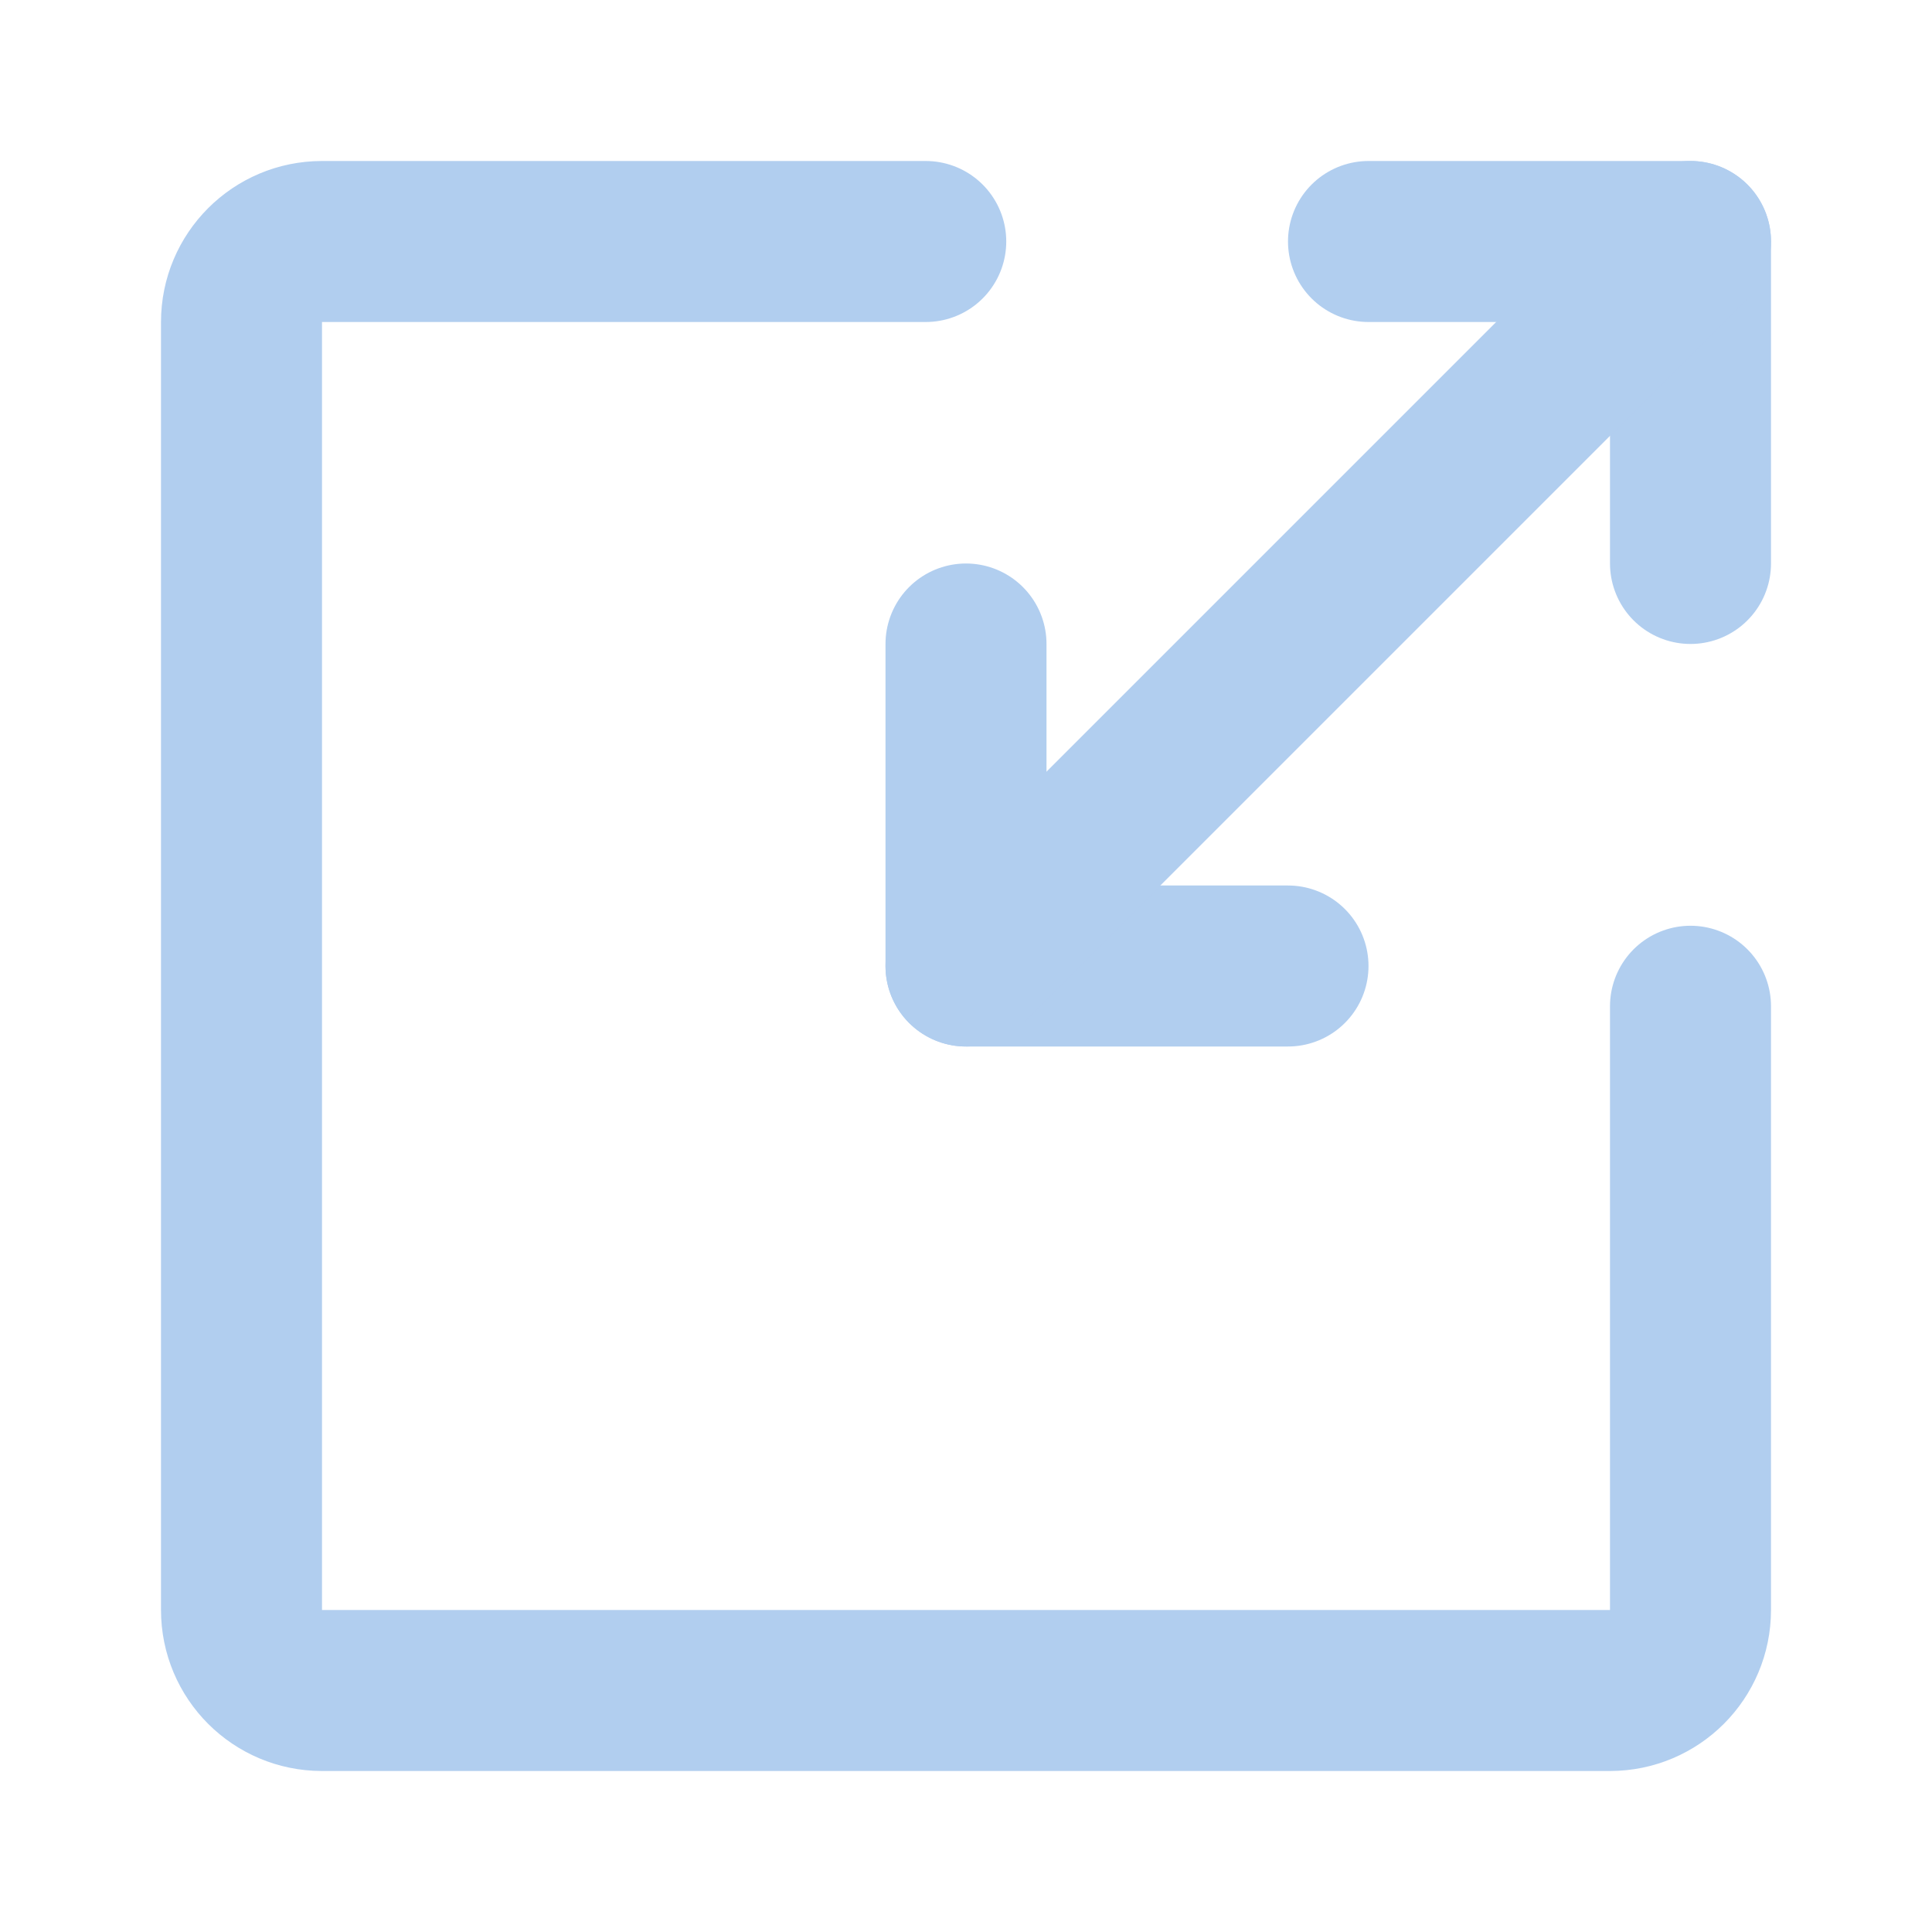 <?xml version="1.0" encoding="utf-8"?>

<!-- Uploaded to: SVG Repo, www.svgrepo.com, Generator: SVG Repo Mixer Tools -->
<svg width="800px" height="800px" viewBox="0 0 48 48" fill="none" xmlns="http://www.w3.org/2000/svg">
<g clip-path="url(#clip0)">
<path d="M23 6H8C6.895 6 6 6.895 6 8V40C6 41.105 6.895 42 8 42H40C41.105 42 42 41.105 42 40V25" stroke="#b1ceef" stroke-width="4" stroke-linecap="round" stroke-linejoin="round"/>
<path d="M24 16V24" stroke="#b1ceef" stroke-width="4" stroke-linecap="round"/>
<path d="M42 6V13.999" stroke="#b1ceef" stroke-width="4" stroke-linecap="round"/>
<path d="M32 24H24" stroke="#b1ceef" stroke-width="4" stroke-linecap="round"/>
<path d="M42 6L24 24" stroke="#b1ceef" stroke-width="4"/>
<path d="M42 6H34" stroke="#b1ceef" stroke-width="4" stroke-linecap="round"/>
</g>
<defs>
<clipPath id="clip0">
<rect width="48" height="48" fill="white"/>
</clipPath>
</defs>
</svg>